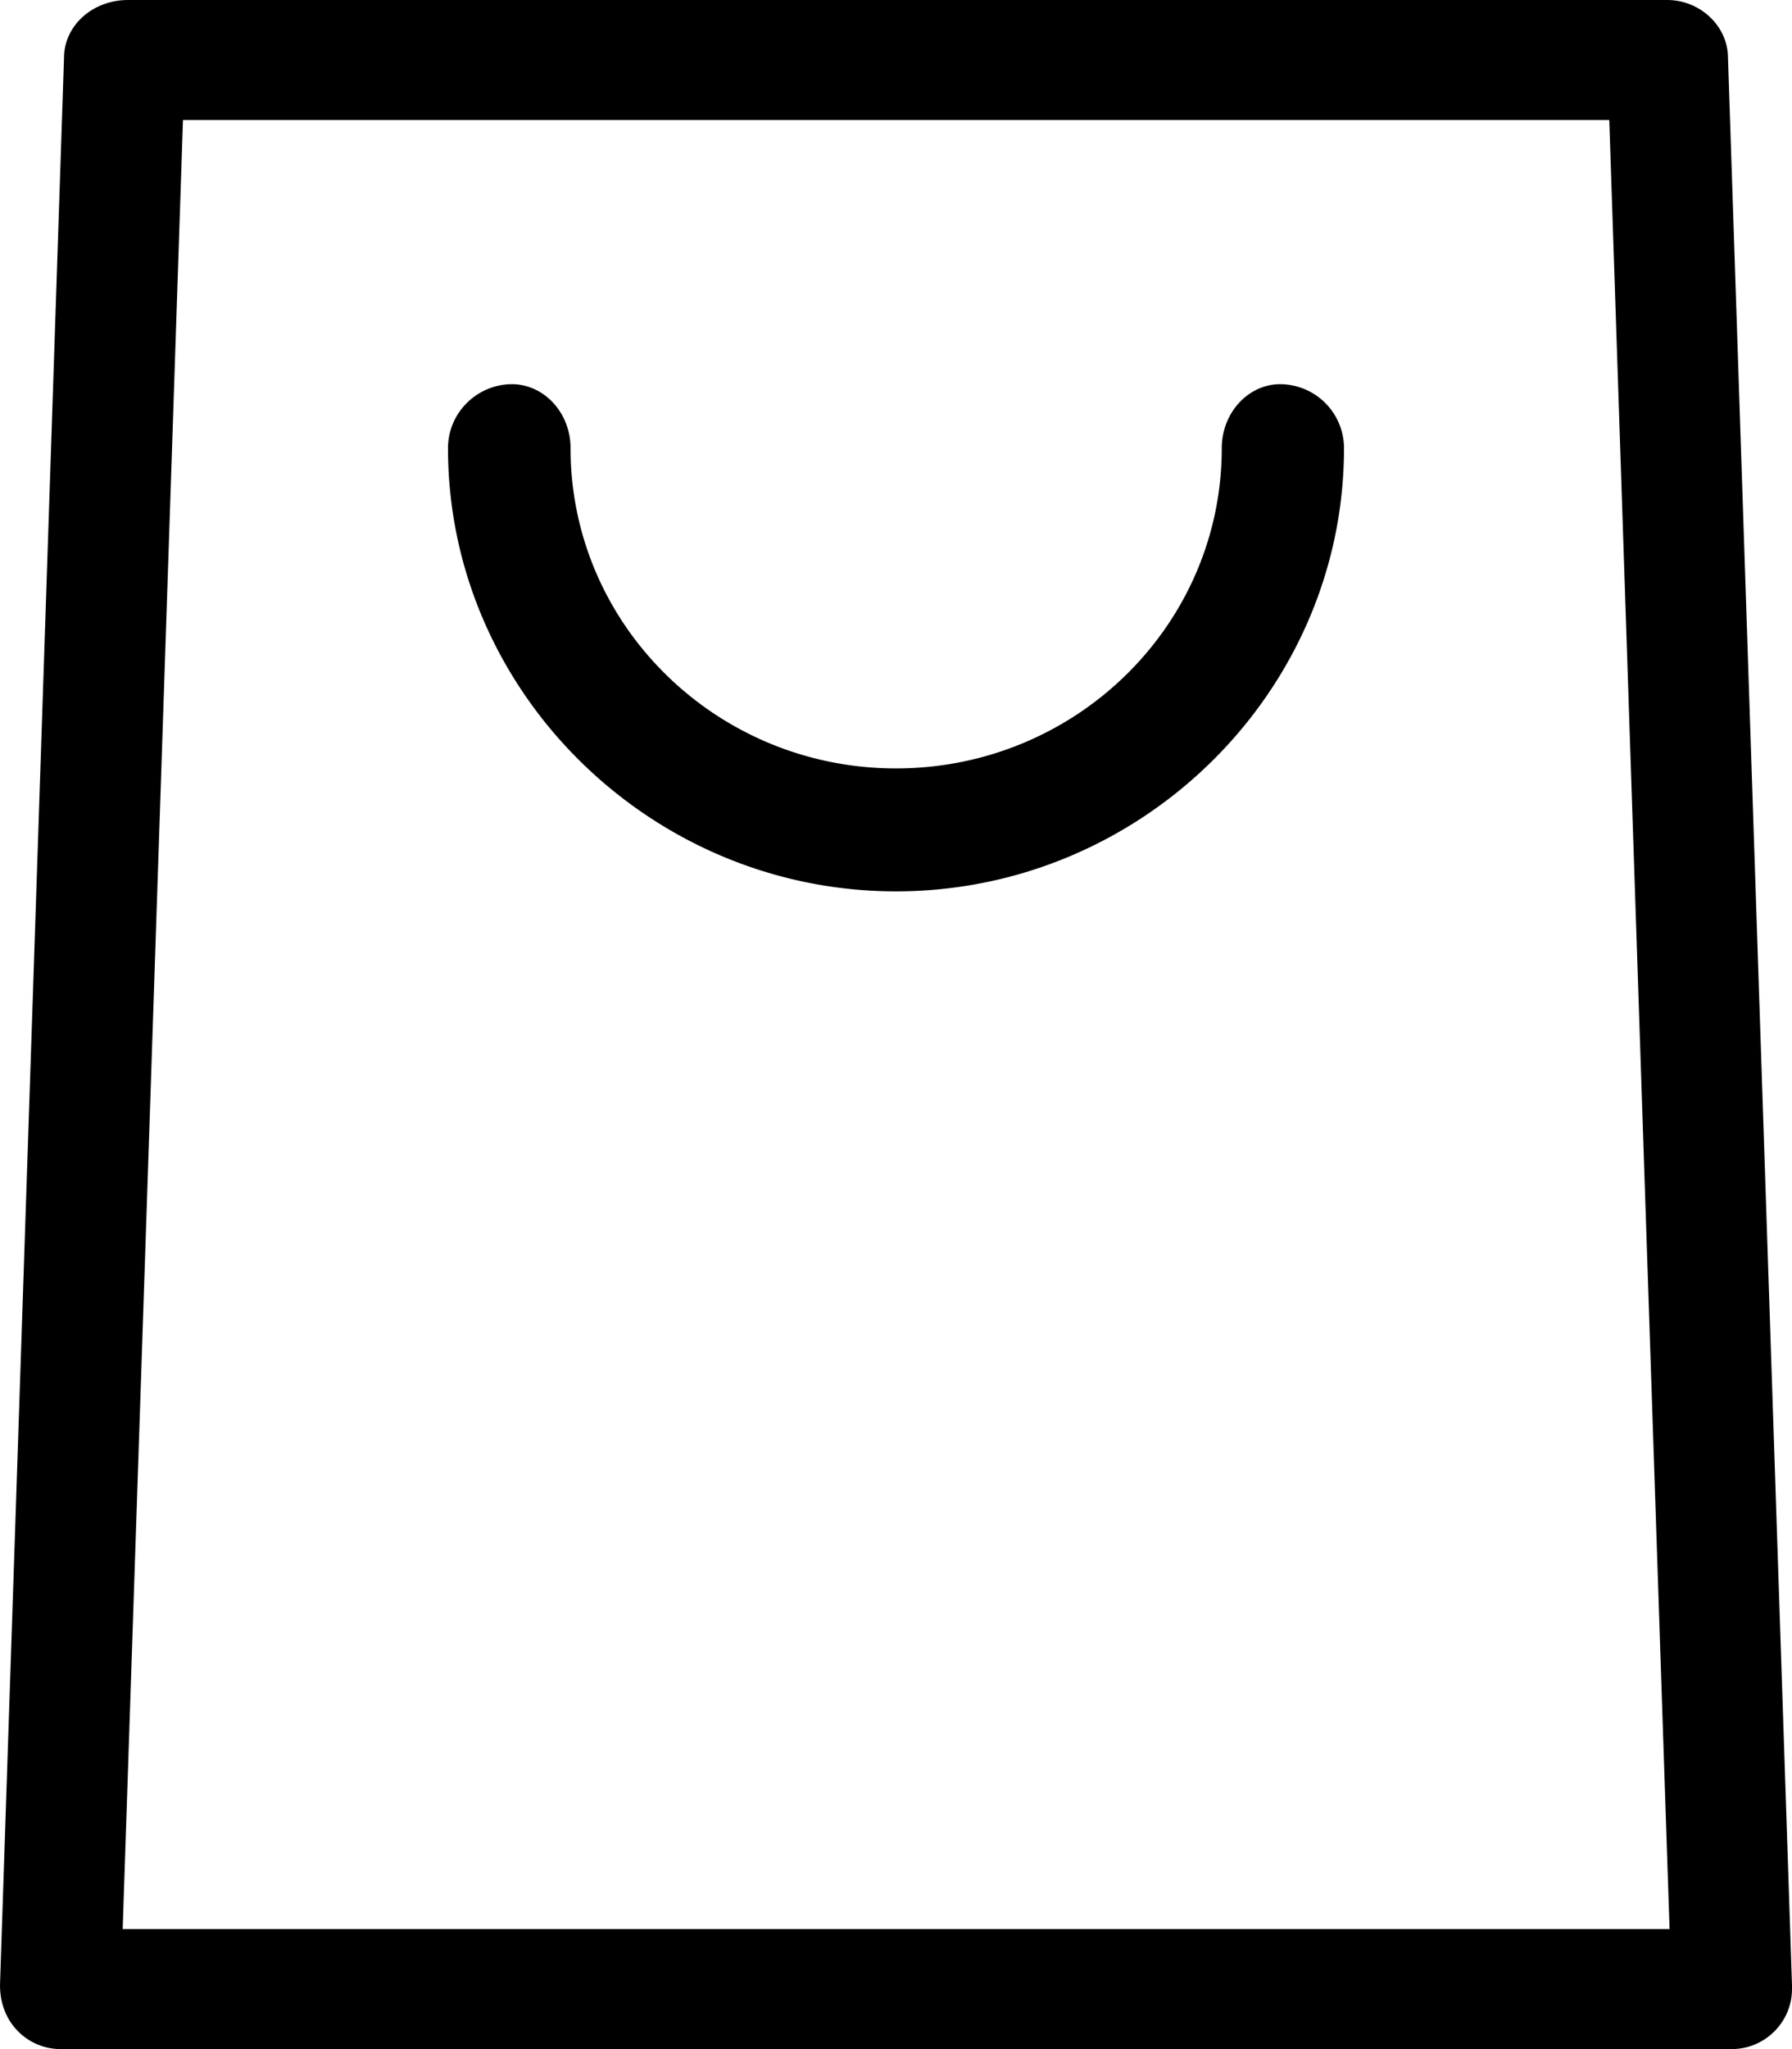 <svg xmlns="http://www.w3.org/2000/svg" width="28" height="32" viewBox="0 0 28 32"><g><g><g><path d="M1.917 30.125l.942-28.25h22.286l.942 28.25zM28 31L27 .906C27 .401 26.557 0 26.052 0H2c-.554 0-1 .4-1 .906L0 31c0 .285.097.532.274.714.176.183.42.286.674.286h26.11c.517 0 .942-.42.942-.938V31z"/></g><g><path d="M20 6c-.49 0-.91.44-.91 1 0 2.763-2.282 5-5.09 5-2.803 0-5.085-2.237-5.085-5 0-.56-.42-1-.915-1-.54 0-1 .44-1 1 0 3.797 3.163 6.92 7 6.92 3.842 0 7-3.123 7-6.92a1 1 0 0 0-1-1z"/></g></g></g></svg>
